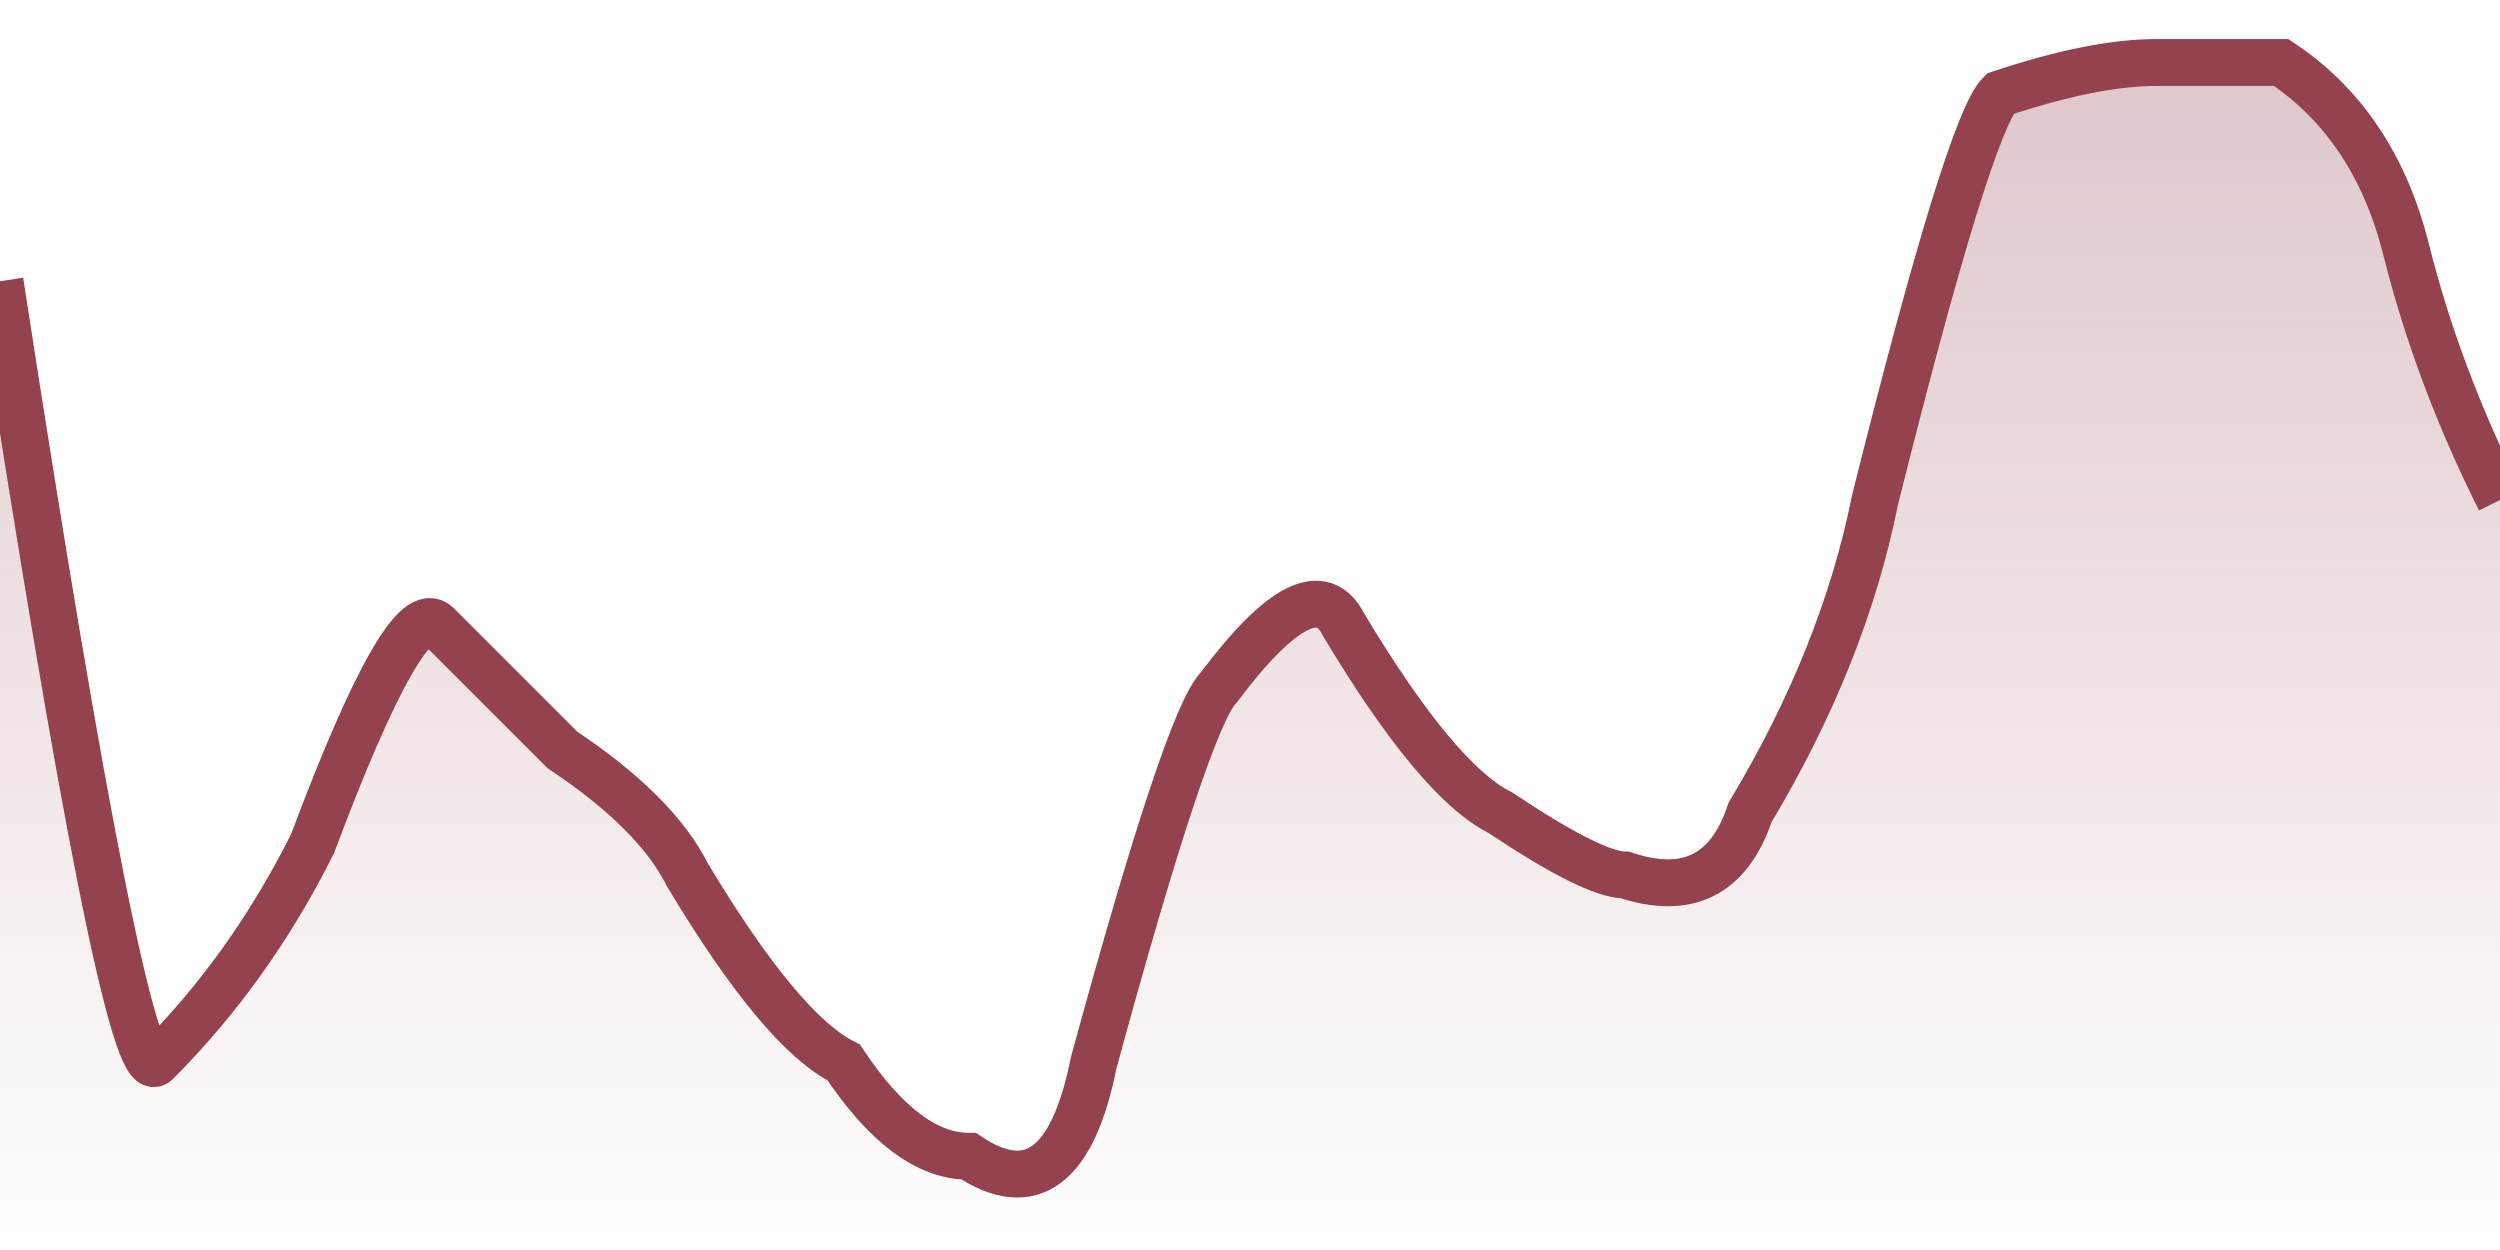 <svg xmlns="http://www.w3.org/2000/svg" viewBox="0 0 80 40" width="80" height="40"><defs><linearGradient id="g" x1="0" y1="0" x2="0" y2="1"><stop offset="0%" stop-color="#94424D" stop-opacity="0.3" /><stop offset="100%" stop-color="#94424D" stop-opacity="0" /></linearGradient></defs><path d="M 0,9 Q 4,35 5,34 Q 8,31 10,27 Q 13,19 14,20 Q 17,23 18,24 Q 21,26 22,28 Q 25,33 27,34 Q 29,37 31,37 Q 34,39 35,34 Q 38,23 39,22 Q 42,18 43,20 Q 46,25 48,26 Q 51,28 52,28 Q 55,29 56,26 Q 59,21 60,16 Q 63,4 64,3 Q 67,2 69,2 Q 72,2 73,2 Q 76,4 77,8 T 80,16 L 80,40 L 0,40 Z" fill="url(#g)" /><path d="M 0,9 Q 4,35 5,34 Q 8,31 10,27 Q 13,19 14,20 Q 17,23 18,24 Q 21,26 22,28 Q 25,33 27,34 Q 29,37 31,37 Q 34,39 35,34 Q 38,23 39,22 Q 42,18 43,20 Q 46,25 48,26 Q 51,28 52,28 Q 55,29 56,26 Q 59,21 60,16 Q 63,4 64,3 Q 67,2 69,2 Q 72,2 73,2 Q 76,4 77,8 T 80,16" fill="none" stroke="#94424D" stroke-width="1.5" /></svg>